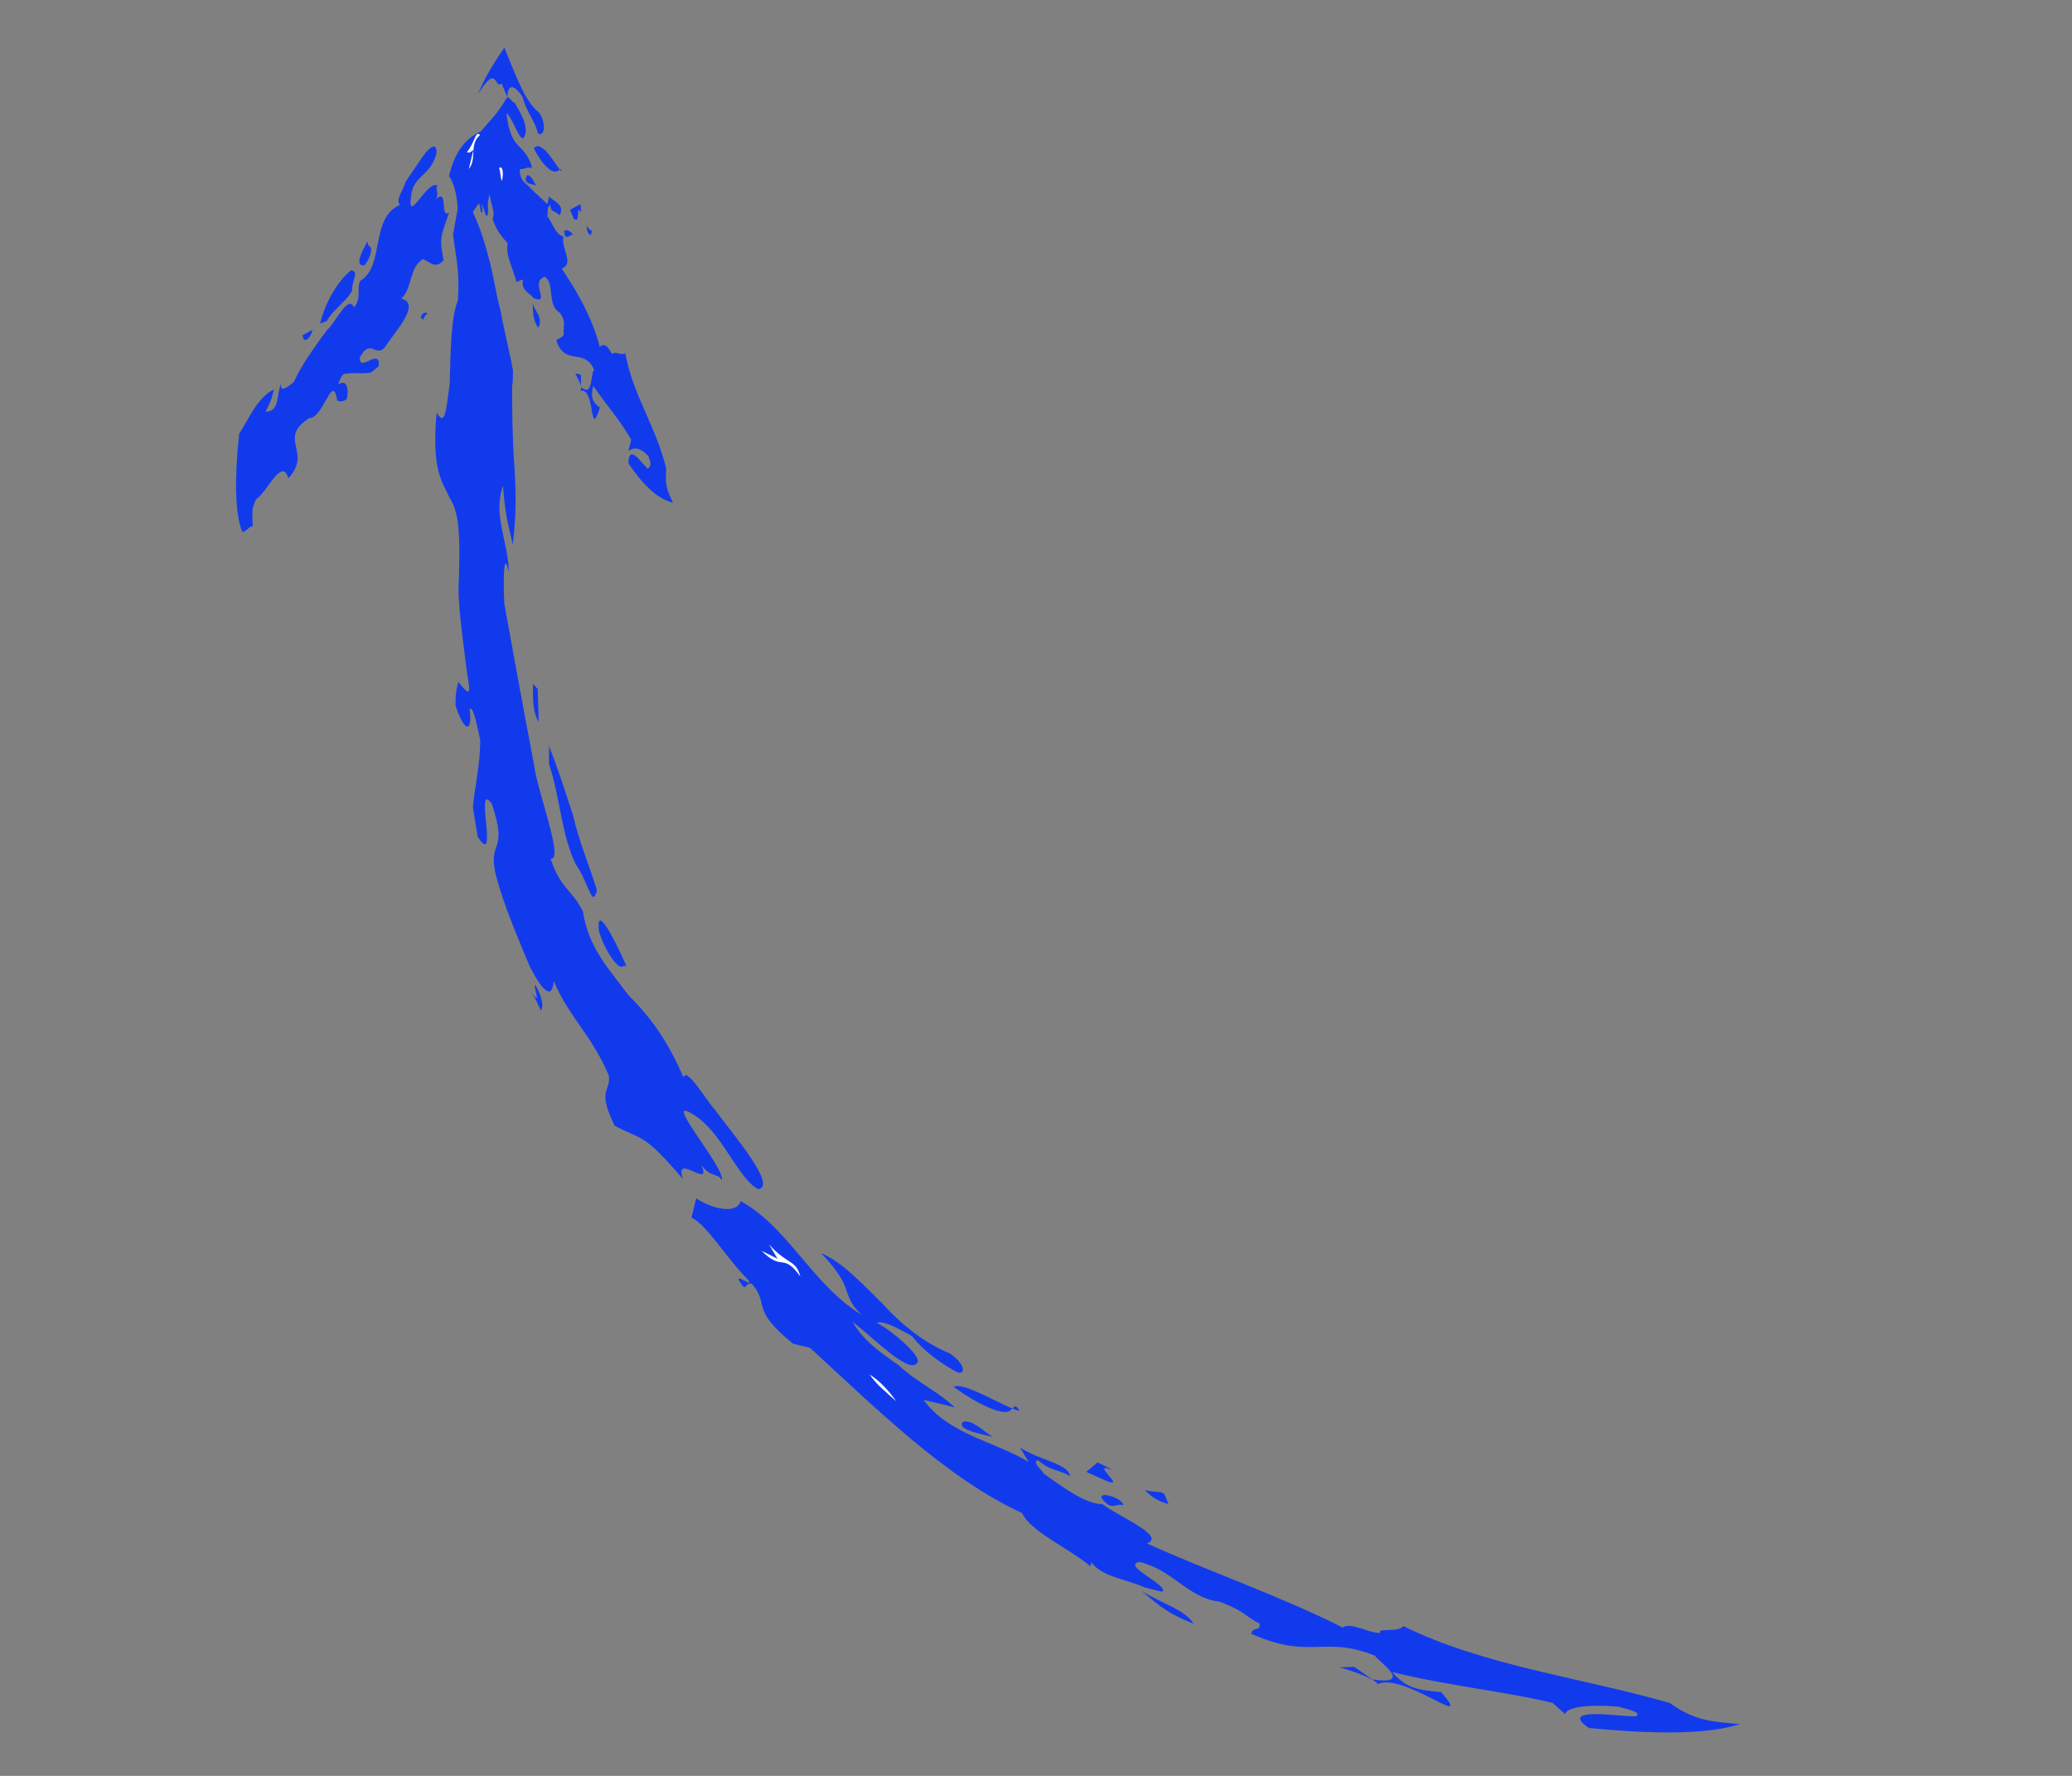 <svg width="112" height="96" viewBox="0 0 112 96" fill="none" xmlns="http://www.w3.org/2000/svg">
<rect x="0" y="0" width="112" height="96" fill="#808080" stroke="none"/>
<path d="M32.377 50.338C32.636 51.278 33.457 52.575 33.711 52.198L33.864 52.235C33.556 51.502 32.167 48.531 32.377 50.338Z" fill="#123AED"/>
<path d="M31.151 51.357C31.613 52.128 31.458 51.432 31.355 51.187C31.099 50.906 31.046 50.454 30.943 50.209C30.737 49.721 30.945 50.868 31.151 51.357Z" fill="white"/>
<path d="M28.916 53.885L28.659 53.604C28.916 53.885 29.122 54.374 29.224 54.619C29.428 54.449 29.273 53.753 28.913 53.227C28.863 53.434 29.172 54.167 28.916 53.885Z" fill="#123AED"/>
<path d="M40.031 64.927C39.88 65.549 38.756 65.495 37.631 64.782L37.379 65.818C38.248 66.249 39.276 68.035 40.454 69.199C40.813 69.725 39.328 68.487 40.2 69.576C40.353 69.614 40.454 69.199 40.71 69.481C41.582 70.571 40.561 70.761 42.865 72.638L43.785 72.862C47.37 76.147 51.162 79.922 55.253 81.794C55.665 82.772 57.864 83.746 58.939 84.666L58.989 84.458C59.605 85.266 60.882 85.357 61.904 85.826L62.824 86.049C63.232 85.709 60.573 84.624 61.593 84.433C63.433 84.88 64.204 86.385 65.941 86.588C67.424 87.167 67.22 87.337 68.09 87.768C68.142 88.22 67.733 87.901 67.632 88.315C70.854 89.757 71.513 88.381 74.325 89.504C74.428 89.748 76.526 91.136 74.176 90.784L73.204 90.109L72.387 90.13C73.153 90.316 74.636 90.896 74.432 91.066C75.757 90.291 79.803 93.688 77.906 91.472C76.476 91.343 76.016 91.231 75.247 90.386C78.467 91.169 81.327 91.426 83.933 92.059L84.599 92.66C84.7 92.246 86.027 92.129 87.457 92.258C87.917 92.37 88.684 92.556 88.48 92.726C88.737 93.008 83.933 92.059 85.878 93.41C88.892 93.704 92.109 93.828 94.048 93.202C92.618 93.073 91.647 93.057 90.265 92.063C85.563 90.7 80.199 90.054 75.852 87.9C75.598 88.277 74.371 87.979 74.627 88.26C74.117 88.356 72.991 87.643 72.584 87.983C69.259 86.297 65.067 84.839 61.999 83.435C63.07 83.037 60.411 81.951 59.592 81.313C58.621 81.297 57.393 80.34 56.42 79.664C56.317 79.42 55.755 79.064 56.111 78.931C56.777 79.532 57.134 79.399 57.85 79.793C57.695 79.097 56.265 78.968 55.139 78.256L55.601 79.026C53.759 77.92 51.256 77.531 49.922 75.671L51.608 76.081C50.686 75.198 49.51 74.693 48.588 73.81C47.616 73.135 46.643 72.46 46.078 71.445C47.307 72.402 49.254 74.411 49.609 73.62C49.709 73.205 48.225 71.966 47.508 71.573C44.133 70.094 42.896 66.501 40.031 64.927Z" fill="#123AED"/>
<path d="M44.382 67.739C46.585 70.031 45.001 69.865 47.305 71.742C47.303 71.083 48.582 71.833 49.298 72.226C49.914 73.034 50.886 73.71 51.603 74.103C52.166 74.46 52.317 73.838 51.344 73.163C50.015 72.62 48.786 71.663 47.761 70.536C46.583 69.372 45.558 68.245 44.382 67.739Z" fill="#123AED"/>
<path d="M41.163 67.616C42.342 68.78 42.287 67.67 43.262 69.004C43.003 68.063 42.596 68.403 41.571 67.276L42.033 68.047L41.163 67.616Z" fill="white"/>
<path d="M51.553 74.969C52.372 75.608 54.367 76.751 54.672 76.167C54.825 76.204 54.773 75.752 55.132 76.278C54.212 76.055 52.114 74.667 51.553 74.969Z" fill="#123AED"/>
<path d="M47.009 74.303C47.368 74.829 47.777 75.149 48.443 75.749C48.084 75.223 47.572 74.66 47.009 74.303Z" fill="white"/>
<path d="M52.073 76.852C51.666 77.191 52.739 77.452 53.045 77.527L53.659 77.676C53.096 77.32 52.583 76.756 52.073 76.852Z" fill="#123AED"/>
<path d="M59.743 80.032C61.072 80.575 58.718 78.905 60.201 79.485L59.331 79.054L58.72 79.564L59.743 80.032Z" fill="#123AED"/>
<path d="M61.886 80.554C62.142 80.836 62.552 81.155 63.165 81.304L62.959 80.815C62.856 80.57 62.499 80.703 61.886 80.554Z" fill="#123AED"/>
<path d="M59.643 81.106C60.156 81.669 60.257 81.255 60.716 81.366C60.664 80.915 59.131 80.542 59.643 81.106Z" fill="#123AED"/>
<path d="M64.516 87.777C64.053 87.006 62.827 86.708 61.701 85.995C62.777 86.915 63.186 87.234 64.516 87.777Z" fill="#123AED"/>
<path d="M29.121 39.014C28.762 38.487 28.81 37.621 28.808 36.962L29.064 37.244L29.121 39.014Z" fill="#123AED"/>
<path d="M32.266 48.117C32.014 49.153 31.856 47.798 31.138 46.746C30.367 45.242 30.257 43.02 29.69 41.347C29.637 40.895 29.738 40.48 29.635 40.236C30.047 41.214 30.511 42.643 30.976 44.073C31.287 45.465 31.904 46.932 32.266 48.117Z" fill="#123AED"/>
<path d="M30.537 51.208C29.819 50.156 29.506 48.104 29.247 47.164C29.865 48.631 30.638 50.794 31.203 51.809C31.153 52.016 30.794 51.49 30.537 51.208Z" fill="white"/>
<path d="M27.681 20.889C27.686 22.207 27.69 23.525 27.797 25.087C27.904 26.649 27.909 27.966 27.709 29.454C27.502 28.306 27.348 28.269 27.188 26.255C26.632 27.875 27.453 29.172 27.51 30.942C27.199 29.549 27.206 31.526 27.261 32.636C27.677 34.932 28.301 38.375 28.872 41.367C29.03 42.722 30.524 46.596 29.757 46.41C30.325 48.084 30.835 47.988 31.503 49.248C31.816 51.299 32.994 52.463 33.969 53.797C35.147 54.962 36.122 56.296 36.946 58.252C37.097 57.63 38.124 59.416 38.636 59.979C39.611 61.313 42.02 64.094 40.999 64.284C39.977 63.816 39.101 61.409 37.719 60.414C35.364 58.745 39.311 63.215 39.007 63.8C38.801 63.311 38.19 63.821 37.572 62.354C39.061 64.91 36.345 62.056 36.913 63.73C34.76 61.231 34.812 61.683 33.227 60.858C32.25 58.865 33.016 59.052 32.911 58.148C31.985 55.948 30.756 54.991 29.933 53.035C29.834 54.109 29.321 53.545 28.653 52.286C28.139 51.063 27.418 49.352 27.057 48.167C26.025 45.063 27.613 46.547 26.581 43.443C25.607 42.109 27.002 47.056 25.822 45.233L25.561 43.634C25.66 42.561 25.962 41.318 25.957 40C25.802 39.304 25.594 38.156 25.39 38.326C25.548 39.681 25.088 39.569 24.623 38.14C24.621 37.481 24.672 37.274 24.773 36.859C25.644 37.949 25.335 37.215 25.178 35.861C25.02 34.506 24.707 32.455 24.805 31.381C24.897 28.331 24.742 27.635 24.28 26.865C23.971 26.131 23.305 25.531 23.601 22.311C24.063 23.082 24.111 22.216 24.31 20.728C24.356 19.203 24.35 17.227 24.755 16.228C24.851 14.496 24.645 14.007 24.488 12.652C24.589 12.238 24.738 10.957 24.992 10.58C25.504 11.143 26.019 12.366 26.433 14.002C26.691 14.943 26.796 15.846 27.055 16.787C27.263 17.935 27.521 18.875 27.729 20.023C27.732 20.682 27.681 20.889 27.681 20.889Z" fill="#123AED"/>
<path d="M19.692 14.34C19.895 14.17 20.25 13.378 19.944 13.304L19.84 13.059C19.79 13.267 19.028 14.398 19.692 14.34Z" fill="#123AED"/>
<path d="M20.716 15.466C20.817 15.052 20.613 15.222 20.46 15.185L20.206 15.562C20.309 15.806 20.563 15.429 20.716 15.466Z" fill="white"/>
<path d="M22.866 17.306C22.866 17.306 22.916 17.099 23.12 16.929C22.966 16.891 22.813 16.854 22.712 17.268C22.712 17.268 22.763 17.061 22.866 17.306Z" fill="#123AED"/>
<path d="M24.268 9.527C24.524 9.809 24.783 10.75 24.735 11.616L25.451 12.009C25.449 11.35 25.806 11.218 25.856 11.011C26.009 11.048 25.909 11.462 26.062 11.499C26.112 11.292 26.009 11.048 26.009 11.048C26.163 11.085 26.268 11.988 26.369 11.574C26.419 11.367 26.316 11.122 26.417 10.708C26.417 10.708 26.417 10.708 26.467 10.501C26.52 10.953 26.726 11.441 26.675 11.649L26.625 11.856C26.625 11.856 26.625 11.856 26.728 12.1C26.933 12.589 27.19 12.871 27.446 13.153C27.295 13.774 27.757 14.545 27.913 15.241L28.27 15.108C28.118 15.73 28.732 15.879 28.835 16.123L29.141 16.198C29.498 16.065 28.73 15.22 29.444 14.955C30.006 15.311 29.551 16.517 30.267 16.911C30.626 17.437 30.422 17.607 30.475 18.058C30.425 18.266 30.271 18.228 30.068 18.398C30.532 19.828 31.601 18.771 32.115 19.993C31.912 20.163 32.069 21.518 31.404 20.918L31.401 20.259L31.095 20.184C31.198 20.428 31.557 20.955 31.353 21.125C32.221 20.897 31.822 23.872 32.429 22.044C32.019 21.725 31.916 21.481 32.067 20.859C32.786 21.912 33.554 22.757 34.12 23.772L33.968 24.394C34.376 24.054 34.785 24.373 35.042 24.655C35.145 24.899 35.248 25.144 35.044 25.314C34.993 25.521 33.966 23.735 33.971 25.053C34.689 26.105 35.458 26.95 36.378 27.174C36.172 26.685 35.916 26.403 36.014 25.33C35.445 22.997 34.214 21.381 33.798 19.086C33.594 19.256 33.184 18.937 33.134 19.144C32.981 19.107 32.825 18.41 32.418 18.75C32.004 17.113 31.08 15.572 30.361 14.52C31.075 14.255 30.306 13.409 30.458 12.788C29.998 12.676 29.842 11.98 29.586 11.698C29.636 11.491 29.533 11.246 29.737 11.076C29.79 11.528 29.993 11.358 30.25 11.64C30.554 11.056 29.941 10.906 29.684 10.625L29.584 11.039C29.327 10.757 28.918 10.438 28.662 10.157C28.405 9.875 28.099 9.8 28.096 9.142C28.25 9.179 28.453 9.009 28.76 9.083C28.605 8.387 28.195 8.068 27.939 7.787C27.683 7.505 27.477 7.016 27.372 6.113C27.781 6.432 28.195 8.068 28.397 7.24C28.548 6.618 27.932 5.81 27.829 5.566C27.676 5.528 27.573 5.284 27.42 5.247C26.861 6.208 26.454 6.548 25.996 7.095C25.078 7.53 24.57 8.284 24.268 9.527Z" fill="#123AED"/>
<path d="M25.84 5.082C26.906 3.366 26.707 4.854 27.114 4.514C27.217 4.759 27.32 5.003 27.423 5.247C27.471 4.381 27.881 4.7 28.24 5.227C28.499 6.167 28.908 6.486 29.064 7.182C29.32 7.464 29.624 6.88 29.162 6.109C28.343 5.471 27.879 4.042 27.261 2.575C26.753 3.329 26.245 4.083 25.84 5.082Z" fill="#123AED"/>
<path d="M25.341 9.13C25.799 8.583 25.337 7.812 25.948 7.302C25.692 7.021 25.694 7.679 25.236 8.226C25.389 8.264 25.389 8.264 25.593 8.094C25.442 8.715 25.392 8.923 25.341 9.13Z" fill="white"/>
<path d="M28.86 8.011C29.066 8.5 29.784 9.552 30.191 9.212C30.191 9.212 30.395 9.043 30.345 9.25C30.191 9.212 29.317 7.464 28.86 8.011Z" fill="#123AED"/>
<path d="M26.975 9.088C27.078 9.333 27.027 9.54 27.13 9.785C27.231 9.37 27.178 8.919 26.975 9.088Z" fill="white"/>
<path d="M28.512 9.461C28.257 9.838 28.564 9.913 28.717 9.95L29.024 10.025C28.871 9.987 28.818 9.536 28.512 9.461Z" fill="#123AED"/>
<path d="M31.018 11.827C31.428 12.146 31.067 10.961 31.426 11.487L31.373 11.036L30.813 11.338L31.018 11.827Z" fill="#123AED"/>
<path d="M31.737 12.22C31.686 12.428 31.789 12.672 31.943 12.709L31.993 12.502C32.146 12.54 31.84 12.465 31.737 12.22Z" fill="#123AED"/>
<path d="M30.51 12.581C30.563 13.033 30.817 12.656 30.97 12.693C30.867 12.448 30.407 12.337 30.51 12.581Z" fill="#123AED"/>
<path d="M29.097 17.724C29.401 17.139 28.838 16.783 28.786 16.331C28.838 16.783 28.738 17.197 29.097 17.724Z" fill="#123AED"/>
<path d="M16.896 17.829C16.795 18.243 16.592 18.413 16.438 18.376L16.335 18.131L16.896 17.829Z" fill="#123AED"/>
<path d="M18.979 14.605C19.439 14.716 19.031 15.056 19.033 15.715C18.729 16.299 17.965 16.772 17.66 17.356L17.303 17.489C17.555 16.453 18.164 15.284 18.979 14.605Z" fill="#123AED"/>
<path d="M20.923 15.955C20.772 16.577 20.211 16.88 19.957 17.257C20.261 16.672 20.769 15.918 21.023 15.541C21.023 15.541 20.973 15.748 20.923 15.955Z" fill="white"/>
<path d="M12.927 23.448C13.435 22.693 13.891 21.488 14.808 21.052C14.708 21.467 14.657 21.674 14.353 22.258C15.17 22.237 14.911 21.297 15.216 20.712C15.065 21.334 15.676 20.824 15.879 20.654C16.234 19.863 16.996 18.732 17.708 17.808C18.116 17.468 18.825 15.885 19.134 16.618C19.592 16.071 19.233 15.545 19.487 15.168C20.812 14.393 19.986 11.778 21.618 11.078C21.361 10.796 21.819 10.249 21.92 9.835C22.174 9.458 22.428 9.08 22.682 8.703C23.19 7.949 23.598 7.609 23.6 8.268C23.298 9.511 22.327 9.495 22.229 10.568C21.979 12.263 23.094 9.681 23.657 10.037C23.453 10.207 23.863 10.526 23.455 10.866C24.32 9.979 23.714 11.807 24.274 11.504C23.769 12.917 23.768 12.917 23.977 14.065C23.519 14.612 23.16 14.086 22.853 14.011C22.089 14.484 22.297 15.632 21.686 16.141C22.759 16.402 21.436 17.836 20.928 18.59C20.369 19.552 20.058 18.16 19.45 19.328C19.401 20.194 20.571 18.723 20.472 19.796L20.065 20.136C19.555 20.231 19.095 20.119 18.584 20.215C18.381 20.385 18.28 20.799 18.28 20.799C18.687 20.459 18.893 20.948 18.742 21.57C18.538 21.74 18.385 21.703 18.232 21.665C17.971 20.066 17.52 22.589 16.703 22.61C14.97 23.725 16.913 24.417 15.59 25.851C15.229 24.666 14.418 26.663 13.858 26.965C13.553 27.55 13.656 27.794 13.659 28.453C13.505 28.416 13.251 28.793 13.098 28.756C12.686 27.778 12.68 25.801 12.927 23.448Z" fill="#123AED"/>
</svg>

